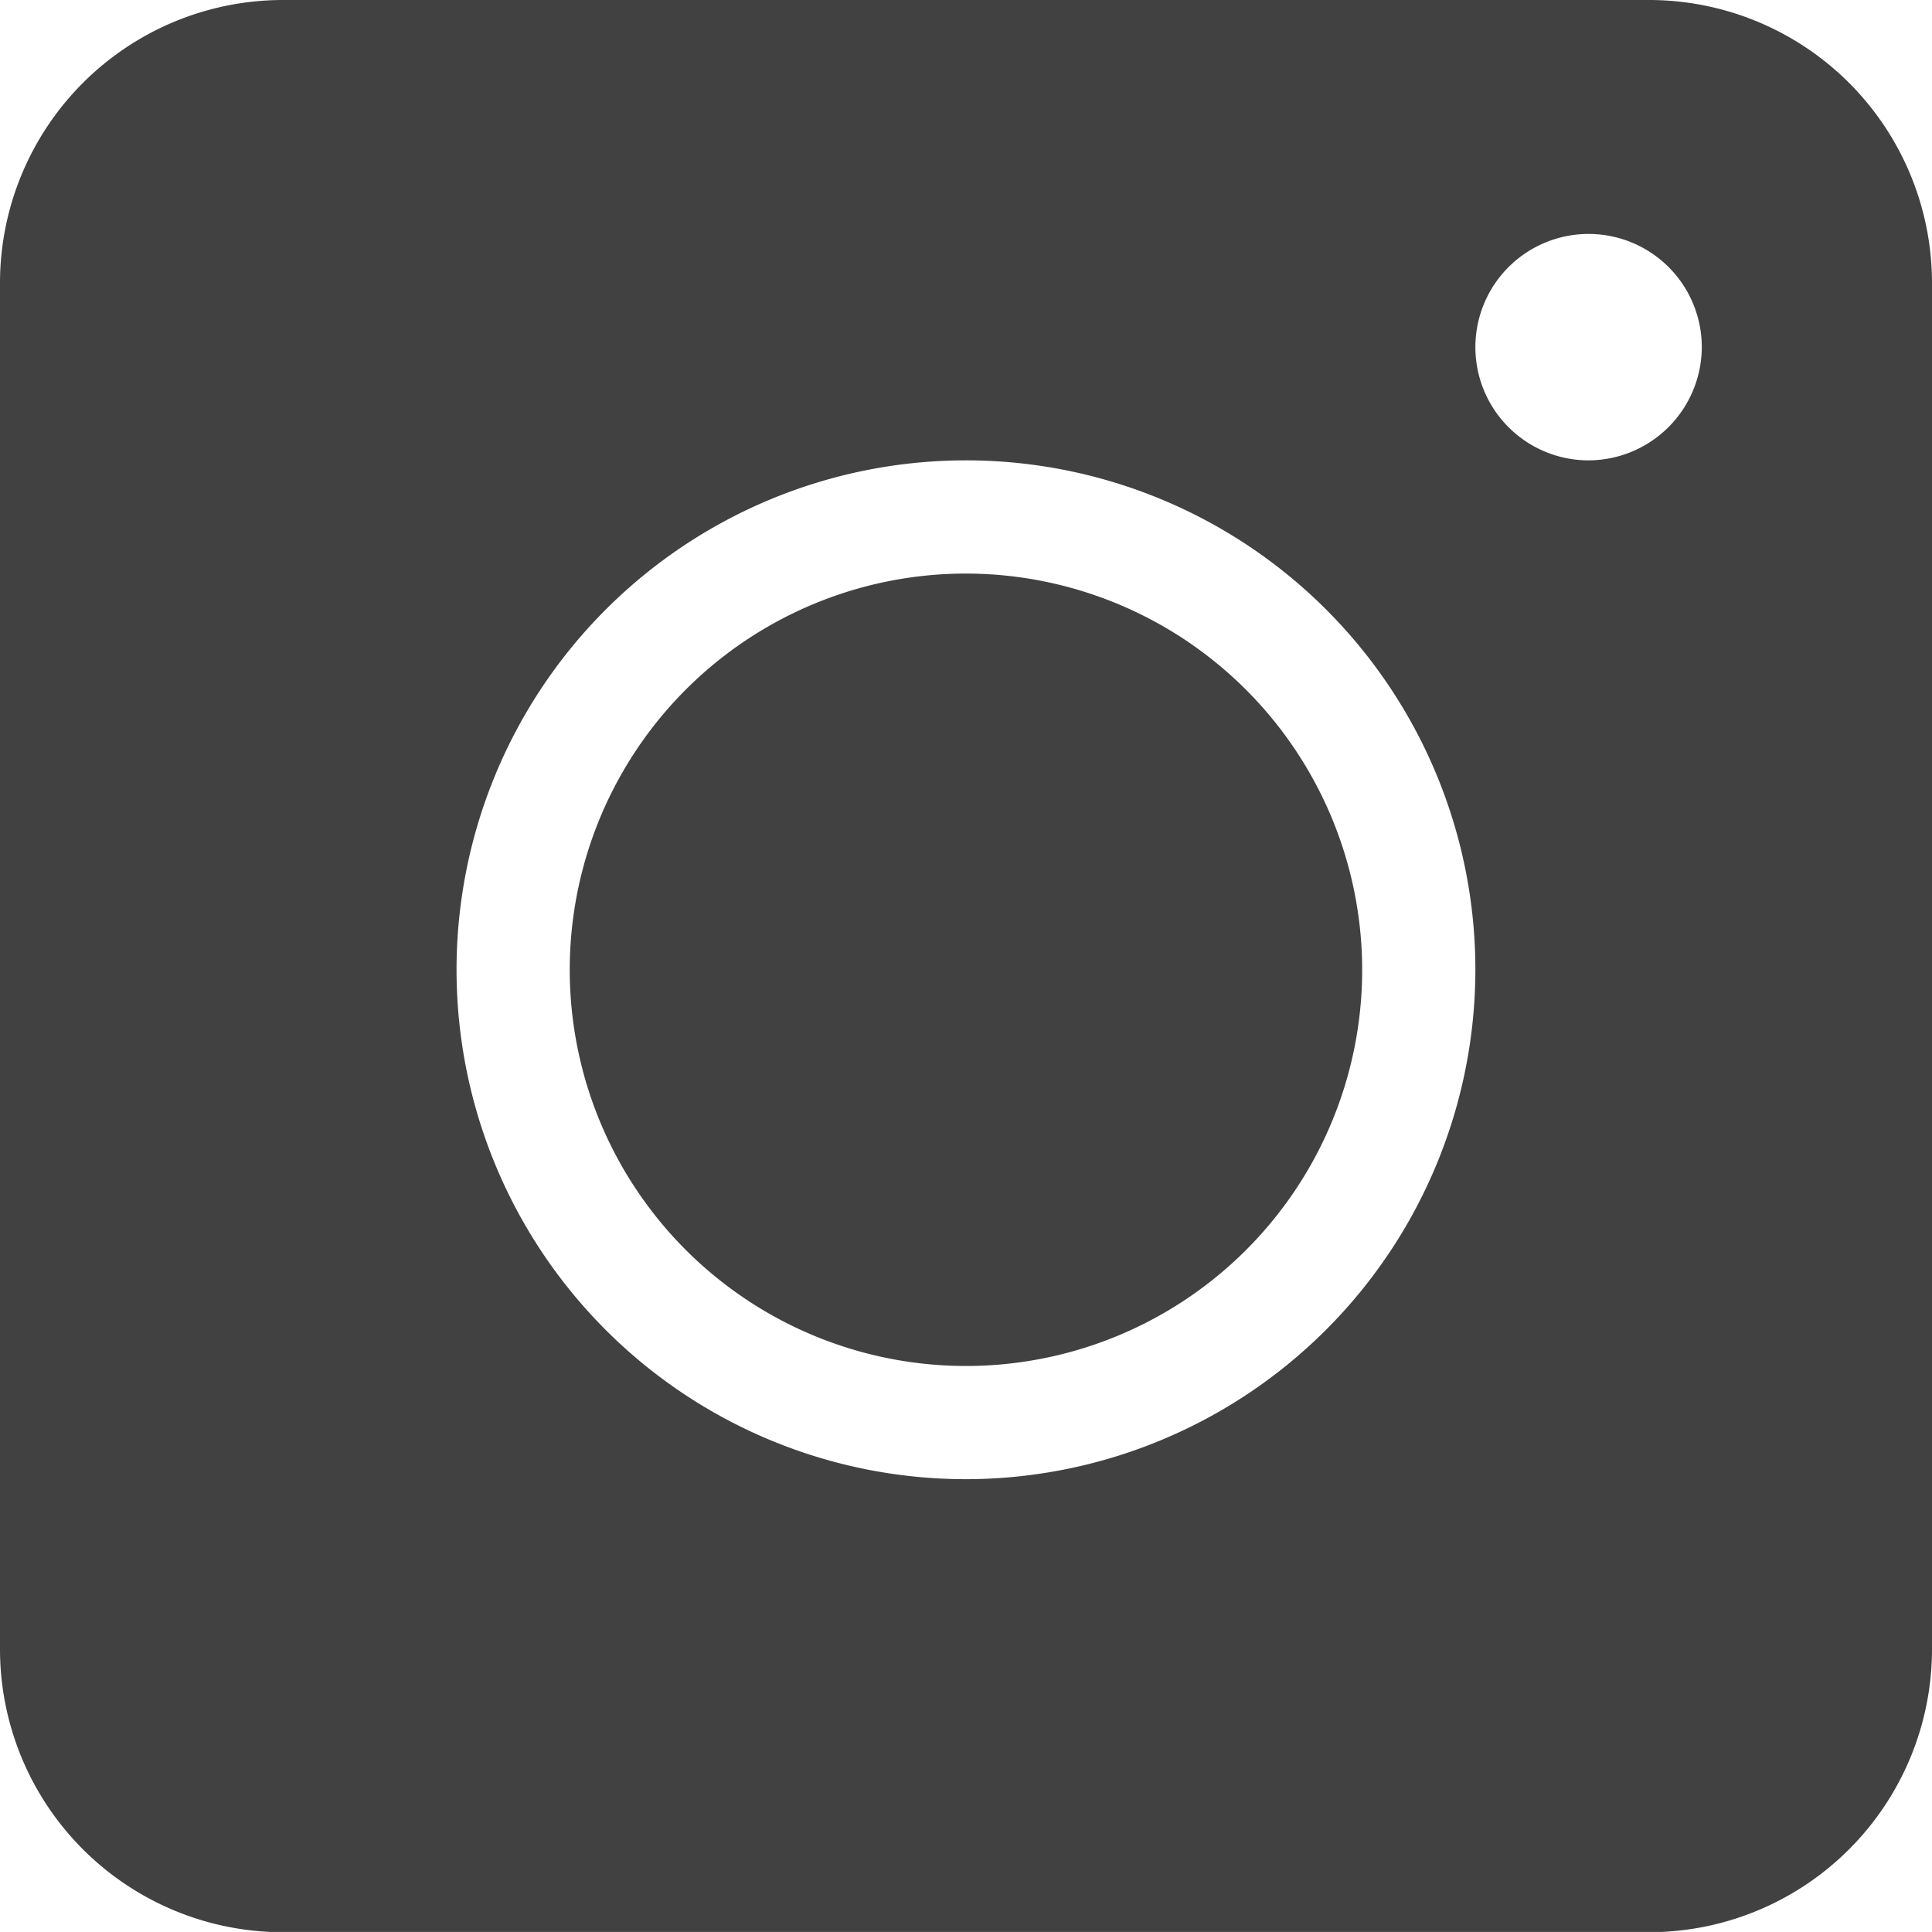 <svg id="icon-instagram" xmlns="http://www.w3.org/2000/svg" width="26.897" height="26.896" viewBox="0 0 26.897 26.896">
  <path id="Pfad_559" data-name="Pfad 559" d="M13.448,7.985A5.516,5.516,0,1,0,18.964,13.5,5.522,5.522,0,0,0,13.448,7.985Zm0,0A5.516,5.516,0,1,0,18.964,13.5,5.522,5.522,0,0,0,13.448,7.985ZM22.957,0H3.94A3.941,3.941,0,0,0,0,3.94V22.957A3.941,3.941,0,0,0,3.94,26.9H22.957a3.941,3.941,0,0,0,3.94-3.94V3.94A3.941,3.941,0,0,0,22.957,0ZM13.448,20.593A7.092,7.092,0,1,1,20.54,13.5,7.1,7.1,0,0,1,13.448,20.593ZM22.116,6.409a1.576,1.576,0,1,1,1.576-1.576A1.581,1.581,0,0,1,22.116,6.409ZM13.448,7.985A5.516,5.516,0,1,0,18.964,13.5,5.522,5.522,0,0,0,13.448,7.985Zm0,0A5.516,5.516,0,1,0,18.964,13.5,5.522,5.522,0,0,0,13.448,7.985Zm0,0A5.516,5.516,0,1,0,18.964,13.5,5.522,5.522,0,0,0,13.448,7.985Z" fill="#414141"/>
</svg>
